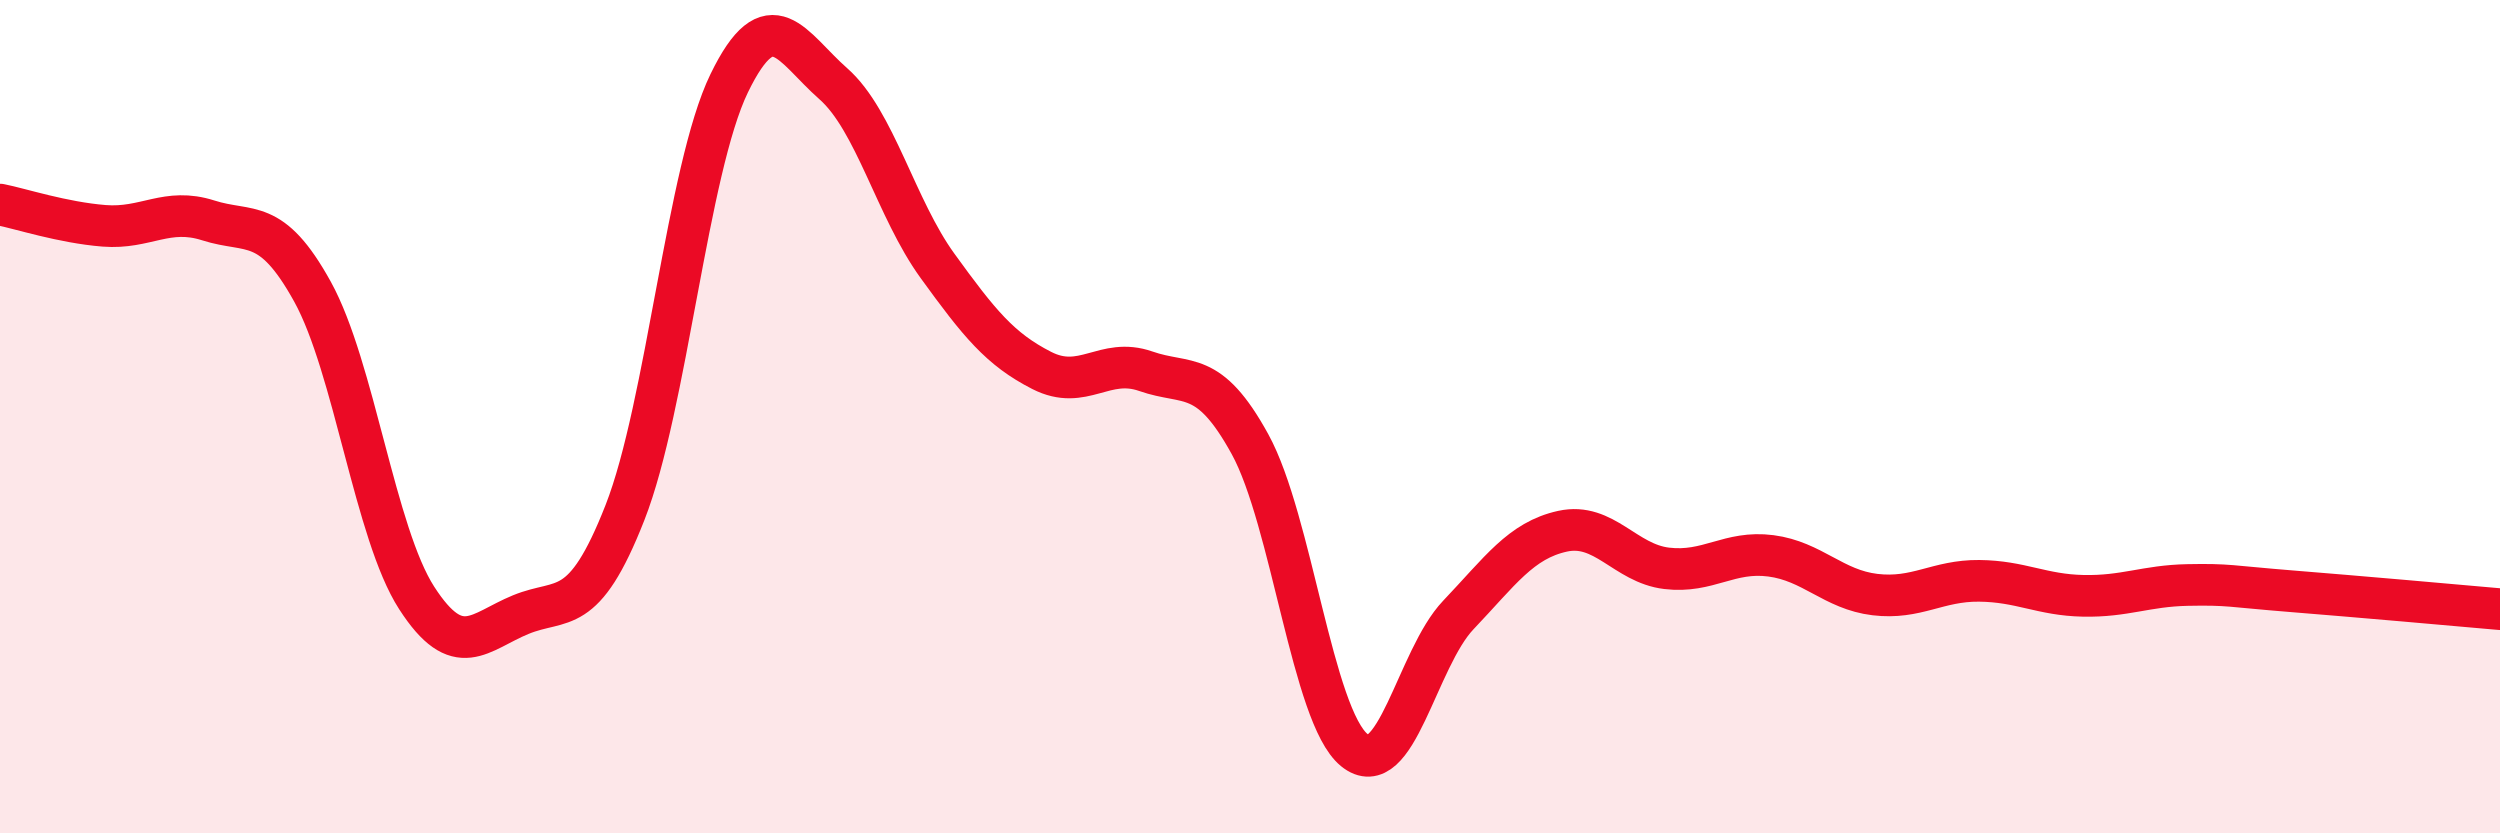
    <svg width="60" height="20" viewBox="0 0 60 20" xmlns="http://www.w3.org/2000/svg">
      <path
        d="M 0,4.91 C 0.5,5.01 1.5,5.34 2.5,5.42 C 3.5,5.5 4,4.97 5,5.29 C 6,5.61 6.5,5.19 7.5,7 C 8.5,8.81 9,12.8 10,14.35 C 11,15.9 11.5,15.16 12.5,14.75 C 13.5,14.34 14,14.85 15,12.3 C 16,9.75 16.5,4.06 17.5,2 C 18.5,-0.06 19,1.13 20,2.01 C 21,2.89 21.5,5 22.5,6.38 C 23.5,7.76 24,8.38 25,8.89 C 26,9.4 26.5,8.56 27.5,8.91 C 28.5,9.26 29,8.84 30,10.66 C 31,12.48 31.5,17.18 32.5,18 C 33.5,18.82 34,15.81 35,14.76 C 36,13.71 36.5,12.97 37.5,12.75 C 38.5,12.53 39,13.52 40,13.64 C 41,13.76 41.5,13.21 42.5,13.34 C 43.5,13.47 44,14.15 45,14.27 C 46,14.39 46.5,13.93 47.5,13.94 C 48.5,13.95 49,14.28 50,14.3 C 51,14.32 51.5,14.06 52.5,14.04 C 53.5,14.02 53.5,14.07 55,14.19 C 56.5,14.31 59,14.53 60,14.62L60 20L0 20Z"
        fill="#EB0A25"
        opacity="0.1"
        stroke-linecap="round"
        stroke-linejoin="round"
      />
      <path
        d="M 0,4.91 C 0.5,5.01 1.5,5.34 2.5,5.42 C 3.5,5.5 4,4.97 5,5.29 C 6,5.61 6.5,5.19 7.5,7 C 8.5,8.81 9,12.8 10,14.35 C 11,15.9 11.5,15.16 12.5,14.75 C 13.5,14.34 14,14.85 15,12.3 C 16,9.75 16.5,4.06 17.5,2 C 18.5,-0.06 19,1.13 20,2.01 C 21,2.89 21.5,5 22.5,6.38 C 23.5,7.76 24,8.38 25,8.89 C 26,9.4 26.5,8.56 27.5,8.91 C 28.5,9.26 29,8.84 30,10.66 C 31,12.48 31.5,17.18 32.5,18 C 33.5,18.82 34,15.81 35,14.76 C 36,13.71 36.5,12.97 37.5,12.75 C 38.5,12.53 39,13.52 40,13.64 C 41,13.76 41.5,13.21 42.5,13.34 C 43.5,13.47 44,14.15 45,14.27 C 46,14.39 46.5,13.93 47.5,13.94 C 48.5,13.95 49,14.28 50,14.3 C 51,14.32 51.5,14.06 52.5,14.04 C 53.5,14.02 53.5,14.07 55,14.19 C 56.5,14.31 59,14.53 60,14.62"
        stroke="#EB0A25"
        stroke-width="1"
        fill="none"
        stroke-linecap="round"
        stroke-linejoin="round"
      />
    </svg>
  